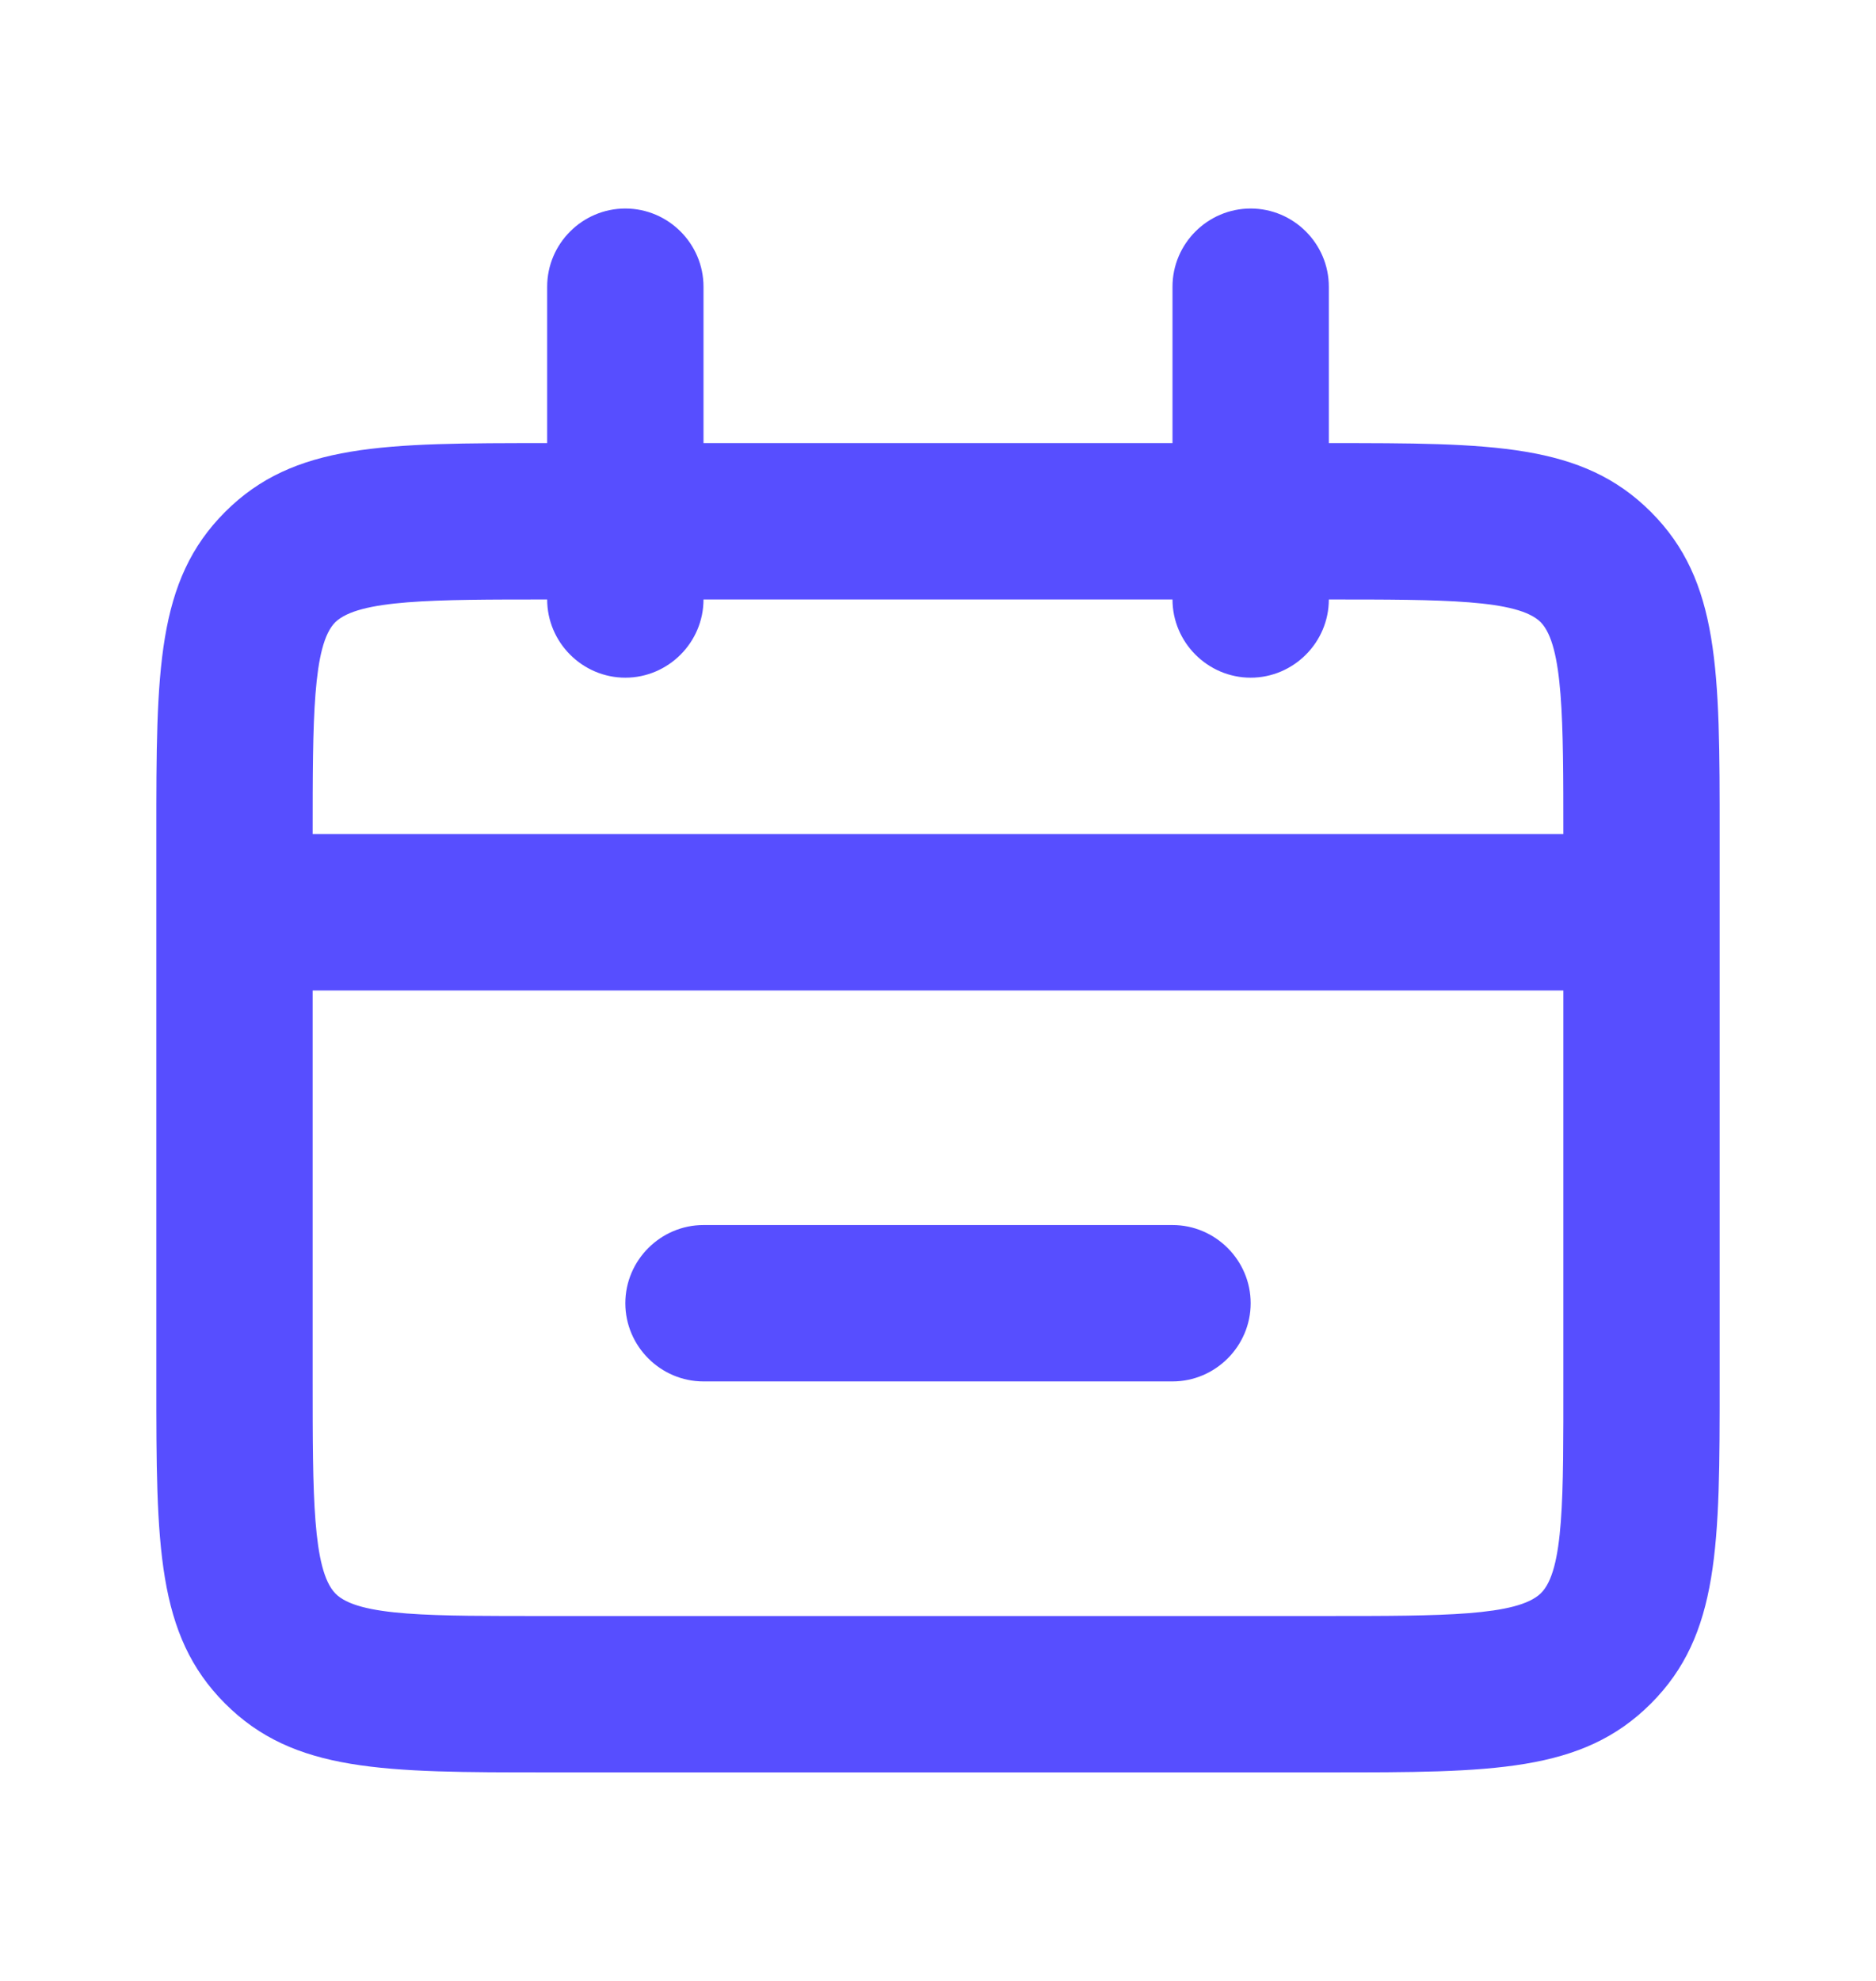<svg width="18" height="19" viewBox="0 0 18 19" fill="none" xmlns="http://www.w3.org/2000/svg">
<path d="M12.75 17H5.25C3.683 17 2.82 17 2.16 16.34C1.5 15.68 1.5 14.818 1.5 13.25V8C1.5 6.433 1.5 5.57 2.16 4.91C2.82 4.25 3.683 4.25 5.25 4.25V2.75C5.25 2.337 5.588 2 6 2C6.412 2 6.75 2.337 6.75 2.75V4.25H11.25V2.75C11.25 2.337 11.588 2 12 2C12.412 2 12.75 2.337 12.75 2.75V4.25C14.318 4.25 15.18 4.25 15.84 4.91C16.5 5.57 16.5 6.433 16.5 8V13.25C16.5 14.818 16.5 15.68 15.84 16.34C15.18 17 14.318 17 12.75 17ZM3 9.5V13.25C3 14.338 3 15.057 3.217 15.283C3.435 15.508 4.155 15.5 5.25 15.5H12.75C13.838 15.5 14.557 15.5 14.783 15.283C15.008 15.065 15 14.345 15 13.25V9.5H3ZM3 8H15C15 6.912 15 6.192 14.783 5.968C14.565 5.75 13.845 5.75 12.75 5.75C12.75 6.162 12.412 6.5 12 6.5C11.588 6.5 11.25 6.162 11.25 5.75H6.75C6.75 6.162 6.412 6.5 6 6.5C5.588 6.5 5.25 6.162 5.25 5.75C4.162 5.75 3.442 5.75 3.217 5.968C3 6.185 3 6.905 3 8ZM11.25 13.25H6.75C6.338 13.25 6 12.912 6 12.5C6 12.088 6.338 11.75 6.75 11.75H11.25C11.662 11.75 12 12.088 12 12.5C12 12.912 11.662 13.25 11.25 13.25Z" fill="#574EFF"/>
</svg>
